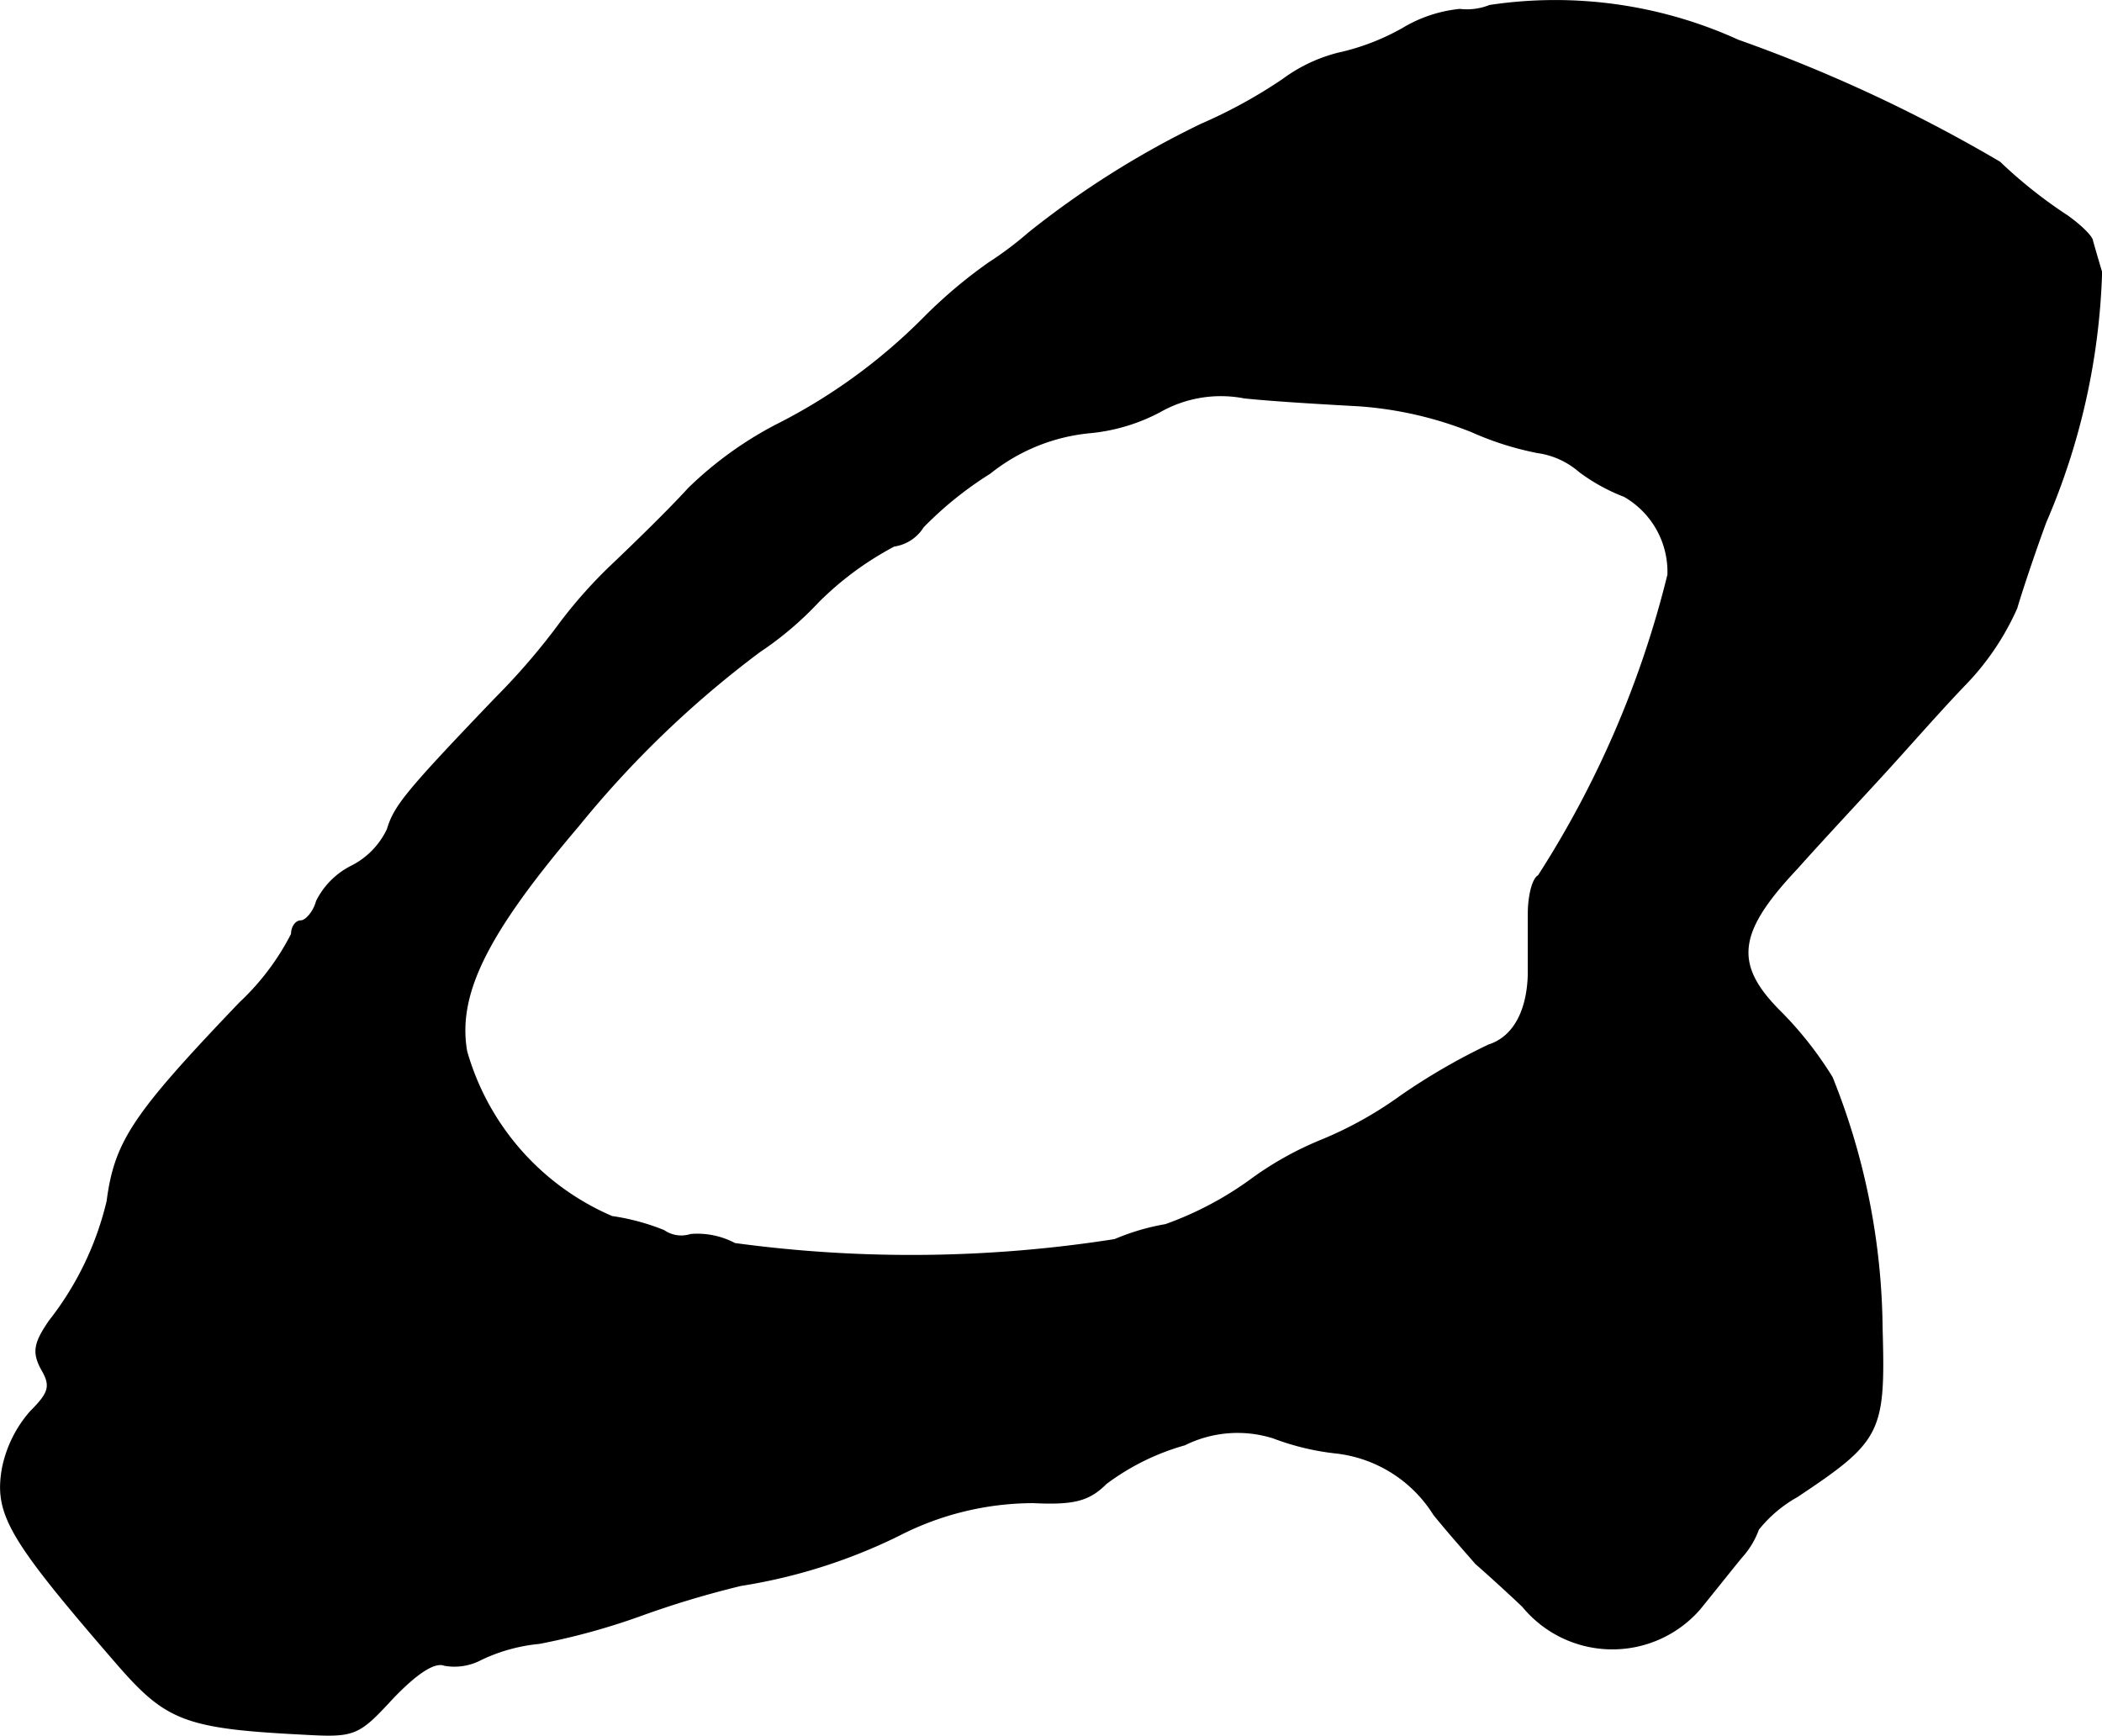 <?xml version="1.0" encoding="UTF-8"?>
<svg xmlns="http://www.w3.org/2000/svg"
     version="1.1"
     width="4.503mm"
     height="3.719mm"
     viewBox="0 0 12.765 10.543">
   <defs>
      <style type="text/css"><![CDATA[
      .a {
        stroke: #000;
        stroke-linecap: round;
        stroke-linejoin: round;
        stroke-width: 0.01px;
      }
    ]]></style>
   </defs>
   <path class="a"
         d="M9.047.035a.372.372,0,0,1-.182.024.829.829,0,0,0-.345.115,1.409,1.409,0,0,1-.394.151A.959.959,0,0,0,7.793.483a3.037,3.037,0,0,1-.497.273,5.53,5.53,0,0,0-1.048.66,2.1,2.1,0,0,1-.242.182,2.951,2.951,0,0,0-.394.333,3.448,3.448,0,0,1-.902.654,2.26,2.26,0,0,0-.527.382c-.121.133-.327.333-.454.454a2.885,2.885,0,0,0-.321.357,4.06,4.06,0,0,1-.394.46c-.551.575-.618.66-.66.8a.482.482,0,0,1-.218.224.474.474,0,0,0-.212.212c-.018.067-.067.121-.097.121s-.055.036-.055.079a1.517,1.517,0,0,1-.315.418C.809,6.77.7,6.933.652,7.297a1.88,1.88,0,0,1-.351.727c-.091.133-.103.188-.048.291.061.103.048.145-.067.26A.741.741,0,0,0,.016,8.92c-.048.279.042.43.703,1.193.291.333.406.382,1.114.418.321.018.339.012.551-.218.145-.151.254-.224.315-.2a.345.345,0,0,0,.224-.036A1.053,1.053,0,0,1,3.275,9.98a4.113,4.113,0,0,0,.618-.17,5.786,5.786,0,0,1,.606-.182,3.34,3.34,0,0,0,.957-.303,1.792,1.792,0,0,1,.818-.2c.248.012.339-.012.442-.115a1.453,1.453,0,0,1,.478-.236.723.723,0,0,1,.539-.042,1.536,1.536,0,0,0,.376.091.809.809,0,0,1,.6.376c.103.127.218.254.254.297.042.036.17.151.285.26a.703.703,0,0,0,1.072.018c.079-.097.194-.242.254-.315a.507.507,0,0,0,.103-.17.8.8,0,0,1,.236-.2c.509-.339.533-.388.515-1.018a4.178,4.178,0,0,0-.303-1.526,2.201,2.201,0,0,0-.303-.388c-.303-.297-.279-.491.091-.884.157-.176.4-.436.527-.575.133-.145.351-.394.497-.545a1.595,1.595,0,0,0,.309-.46c.03-.103.109-.339.176-.521a4.141,4.141,0,0,0,.339-1.52c-.024-.079-.048-.164-.055-.188,0-.024-.067-.091-.151-.151a2.872,2.872,0,0,1-.412-.327A9.169,9.169,0,0,0,10.555.246,2.679,2.679,0,0,0,9.047.035ZM8.253,2.463a2.273,2.273,0,0,1,.684.157,1.839,1.839,0,0,0,.4.127.492.492,0,0,1,.254.115,1.126,1.126,0,0,0,.273.151.53.53,0,0,1,.267.478,6.051,6.051,0,0,1-.787,1.829c-.036.018-.061.127-.061.23v.369c-.006.224-.091.382-.242.43a3.836,3.836,0,0,0-.533.309,2.344,2.344,0,0,1-.478.267,2.012,2.012,0,0,0-.442.248,2.058,2.058,0,0,1-.509.267,1.393,1.393,0,0,0-.309.091,7.971,7.971,0,0,1-2.308.024.485.485,0,0,0-.267-.055.187.187,0,0,1-.164-.024,1.358,1.358,0,0,0-.315-.085,1.558,1.558,0,0,1-.884-1.005c-.061-.351.127-.721.678-1.369a6.181,6.181,0,0,1,1.102-1.06,2.028,2.028,0,0,0,.357-.303,1.917,1.917,0,0,1,.46-.339.249.249,0,0,0,.176-.115,2.192,2.192,0,0,1,.406-.327A1.145,1.145,0,0,1,6.612,2.627a1.132,1.132,0,0,0,.43-.127.75.75,0,0,1,.515-.085C7.726,2.433,8.035,2.451,8.253,2.463Z"/>
</svg>
